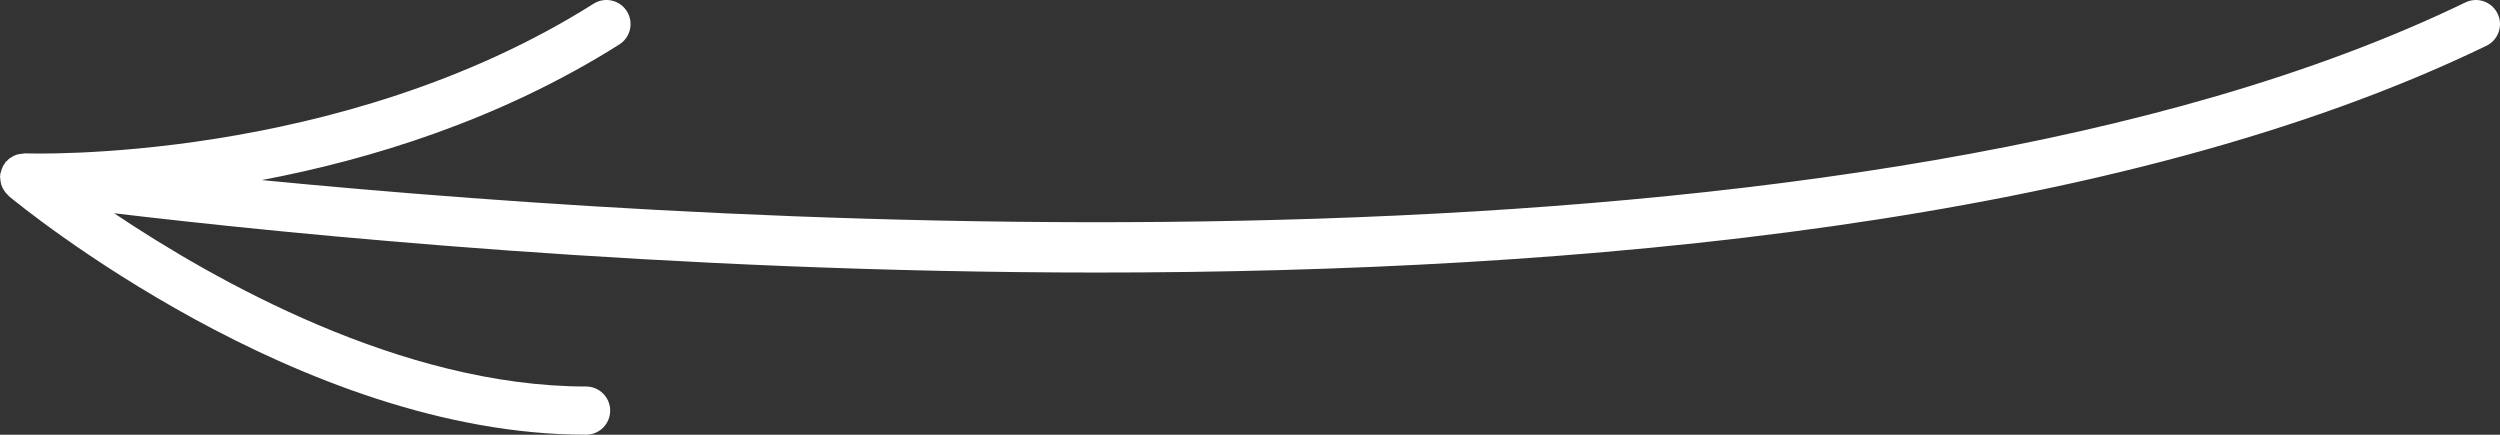 <?xml version="1.0" encoding="utf-8"?>
<!-- Generator: Adobe Illustrator 16.0.0, SVG Export Plug-In . SVG Version: 6.00 Build 0)  -->
<!DOCTYPE svg PUBLIC "-//W3C//DTD SVG 1.1//EN" "http://www.w3.org/Graphics/SVG/1.1/DTD/svg11.dtd">
<svg version="1.1" id="Layer_1" xmlns="http://www.w3.org/2000/svg" xmlns:xlink="http://www.w3.org/1999/xlink" x="0px" y="0px"
	 width="257.525px" height="44.779px" viewBox="0 0 257.525 44.779" enable-background="new 0 0 257.525 44.779"
	 xml:space="preserve">
<rect x="0" y="0" width="257.525" height="44.779" fill="#333333" stroke="none"/>
<path fill="#FFFFFF" d="M256.123,4.717c-37.898,18.333-93.512,23.357-143.059,23.357c-44.256,0-83.646-4.002-101.307-6.107
	c10.342,6.935,29.626,17.846,48.615,17.846c1.37,0,2.482,1.112,2.482,2.483c0,1.372-1.112,2.483-2.482,2.483
	c-29.501,0-58.268-23.585-59.477-24.589C0.85,20.153,0.833,20.1,0.792,20.061c-0.072-0.067-0.141-0.13-0.204-0.205
	c-0.074-0.087-0.126-0.182-0.187-0.277c-0.063-0.101-0.123-0.195-0.169-0.301c-0.036-0.082-0.07-0.159-0.097-0.245
	c-0.034-0.106-0.05-0.212-0.068-0.323c-0.022-0.126-0.04-0.246-0.041-0.375C0.024,18.281-0.001,18.233,0,18.176
	c0.001-0.041,0.024-0.074,0.029-0.115c0.004-0.044-0.015-0.085-0.008-0.13c0.008-0.065,0.048-0.113,0.062-0.176
	c0.027-0.125,0.063-0.239,0.109-0.359c0.036-0.096,0.068-0.188,0.116-0.279c0.051-0.096,0.111-0.176,0.175-0.262
	c0.036-0.051,0.044-0.111,0.085-0.161c0.034-0.041,0.083-0.058,0.12-0.098c0.075-0.08,0.147-0.157,0.232-0.228
	c0.077-0.063,0.165-0.107,0.25-0.161c0.094-0.058,0.179-0.122,0.28-0.166c0.104-0.049,0.204-0.089,0.315-0.123
	c0.087-0.025,0.176-0.031,0.265-0.048c0.127-0.024,0.248-0.044,0.376-0.048c0.062,0,0.113-0.029,0.174-0.025
	c0.323,0.014,32.361,1.13,58.567-15.415c1.161-0.73,2.691-0.387,3.424,0.773c0.732,1.16,0.385,2.692-0.773,3.424
	c-12.374,7.813-25.727,11.864-36.83,13.971C76.815,23.406,191.654,30.392,253.961,0.25c1.252-0.602,2.723-0.075,3.314,1.153
	C257.875,2.635,257.358,4.12,256.123,4.717z"/>
</svg>
